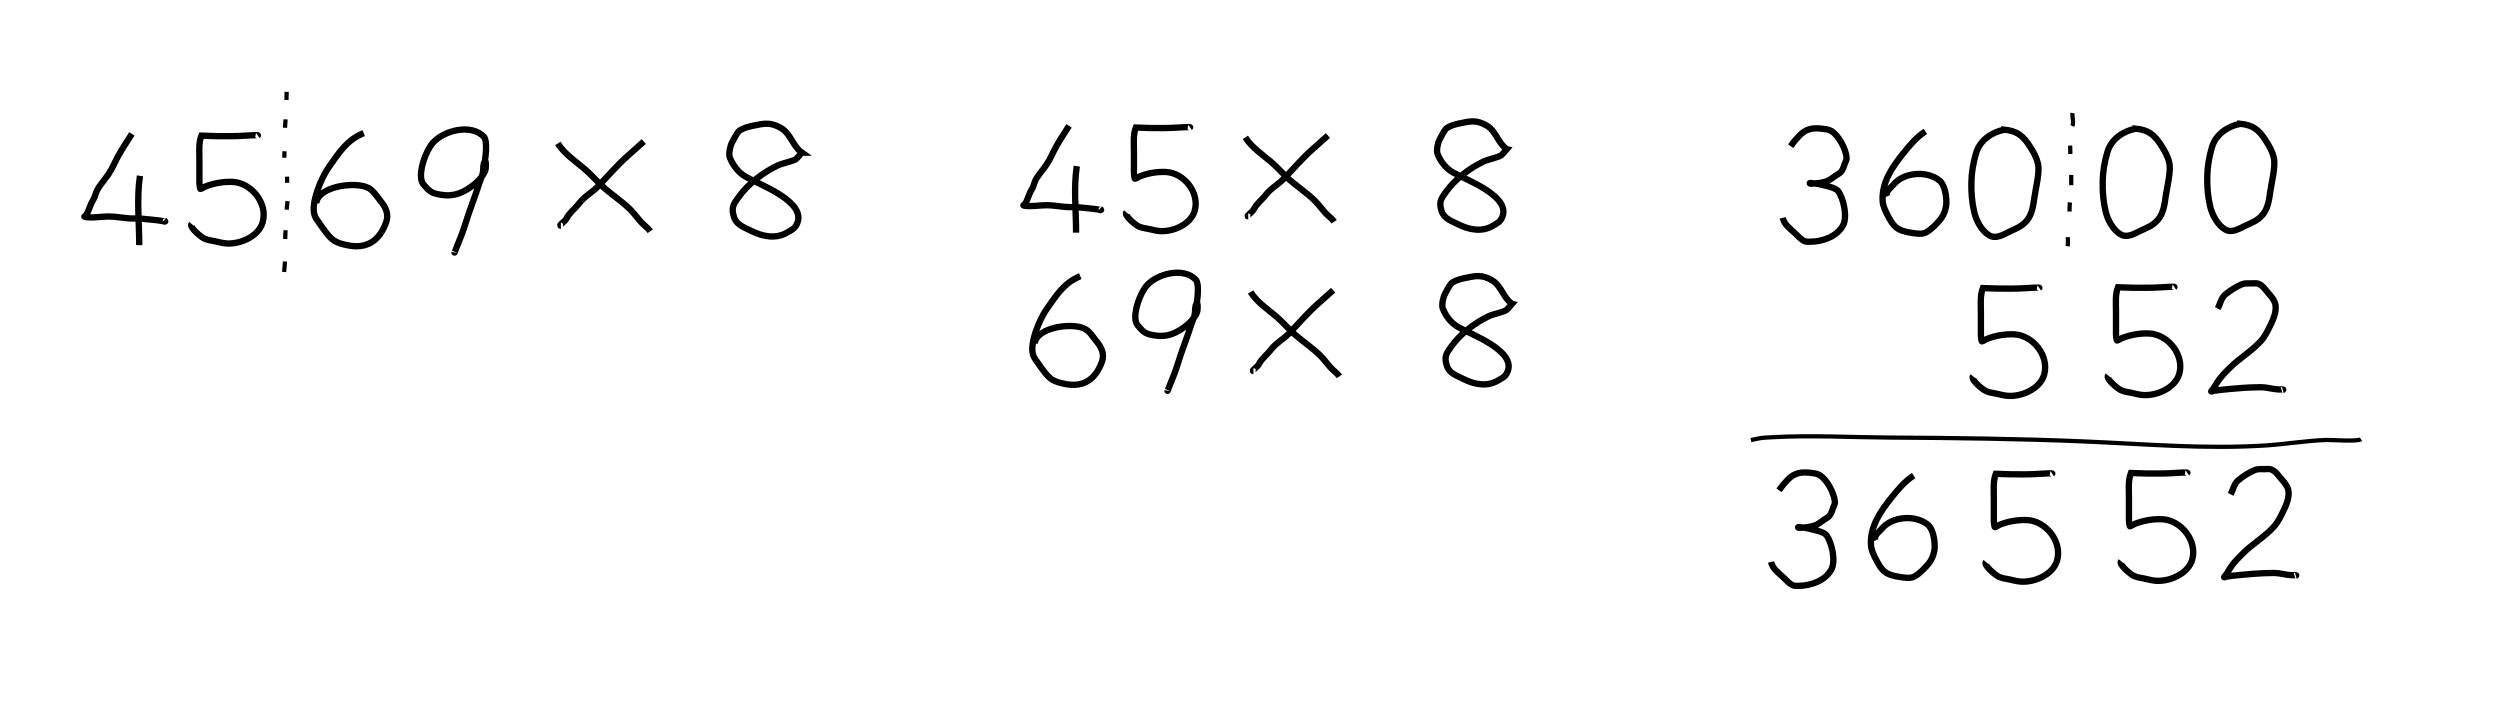 <?xml version="1.0" encoding="UTF-8" standalone="no"?>
<!-- Created with Inkscape (http://www.inkscape.org/) -->

<svg
   width="156.455mm"
   height="44.563mm"
   viewBox="0 0 156.455 44.563"
   version="1.1"
   id="svg5"
   inkscape:version="1.2.2 (b0a8486541, 2022-12-01)"
   sodipodi:docname="1.svg"
   xmlns:inkscape="http://www.inkscape.org/namespaces/inkscape"
   xmlns:sodipodi="http://sodipodi.sourceforge.net/DTD/sodipodi-0.dtd"
   xmlns="http://www.w3.org/2000/svg"
   xmlns:svg="http://www.w3.org/2000/svg">
  <sodipodi:namedview
     id="namedview7"
     pagecolor="#ffffff"
     bordercolor="#000000"
     borderopacity="0.25"
     inkscape:showpageshadow="2"
     inkscape:pageopacity="0.0"
     inkscape:pagecheckerboard="0"
     inkscape:deskcolor="#d1d1d1"
     inkscape:document-units="mm"
     showgrid="false"
     inkscape:zoom="1.4948167"
     inkscape:cx="368.94156"
     inkscape:cy="61.880497"
     inkscape:window-width="1920"
     inkscape:window-height="1003"
     inkscape:window-x="0"
     inkscape:window-y="0"
     inkscape:window-maximized="1"
     inkscape:current-layer="layer1" />
  <defs
     id="defs2" />
  <g
     inkscape:label="Layer 1"
     inkscape:groupmode="layer"
     id="layer1"
     transform="translate(-25.689,-29.941)">
    <path
       style="fill:none;stroke:#000000;stroke-width:0.397;stroke-linecap:butt;stroke-linejoin:miter;stroke-dasharray:none;stroke-opacity:1"
       d="m 33.943,38.32 c -0.498,0.784 -0.5,0.759 -0.796,1.272 -0.242,0.419 -0.407,0.866 -0.684,1.272 -0.211,0.311 -0.538,0.668 -0.706,1.002 -0.102,0.202 -0.107,0.382 -0.235,0.581 -0.162,0.252 -0.238,0.562 -0.37,0.832 -0.083,0.17 -0.212,0.226 -0.191,0.23 0.448,0.1 1.053,-0.02 1.513,-0.02 0.45,0 0.878,0.092 1.323,0.12 0.259,0.016 0.514,-0.01 0.773,0.02 0.438,0.05 0.891,0.073 1.323,0.15 0.045,0.008 0.101,0.05 0.135,0.02 0.026,-0.023 -0.052,-0.047 -0.078,-0.07"
       id="path425" />
    <path
       style="fill:none;stroke:#000000;stroke-width:0.397;stroke-linecap:butt;stroke-linejoin:miter;stroke-dasharray:none;stroke-opacity:1"
       d="m 34.448,40.944 c -0.215,1.448 -0.045,2.886 -0.045,4.337"
       id="path427" />
    <path
       style="fill:none;stroke:#000000;stroke-width:0.397;stroke-linecap:butt;stroke-linejoin:miter;stroke-dasharray:none;stroke-opacity:1"
       d="m 37.676,43.949 c -0.164,0.196 0.51,0.733 0.65,0.832 0.252,0.177 0.47,0.191 0.773,0.25 0.247,0.048 0.446,0.114 0.706,0.14 0.859,0.086 2.058,-0.408 2.32,-1.312 0.342,-1.181 -0.698,-2.484 -1.883,-2.534 -0.572,-0.024 -1.173,0.08 -1.704,0.291 -0.084,0.033 -0.211,0.128 -0.303,0.15 -0.036,0.009 -0.067,-0.354 -0.067,-0.361 0,-0.494 0,-0.988 0,-1.482 0,-0.5 -0.057,-1.016 0.123,-1.492 0.31,0.01 0.62,0.025 0.931,0.03 0.611,0.01 1.218,0.009 1.827,-0.03 0.076,-0.005 0.847,-0.059 0.773,-0.01"
       id="path429" />
    <path
       style="fill:none;stroke:#000000;stroke-width:0.397;stroke-linecap:butt;stroke-linejoin:miter;stroke-dasharray:none;stroke-opacity:1"
       d="m 92.592,37.818 c -0.478,0.753 -0.48,0.729 -0.765,1.222 -0.232,0.402 -0.391,0.831 -0.657,1.222 -0.203,0.299 -0.517,0.642 -0.679,0.962 -0.098,0.194 -0.103,0.367 -0.226,0.558 -0.156,0.242 -0.229,0.54 -0.355,0.799 -0.079,0.163 -0.203,0.217 -0.183,0.221 0.431,0.096 1.011,-0.019 1.454,-0.019 0.432,0 0.843,0.088 1.271,0.115 0.249,0.016 0.494,-0.009 0.743,0.019 0.421,0.048 0.856,0.07 1.271,0.144 0.043,0.008 0.097,0.048 0.129,0.019 0.025,-0.022 -0.05,-0.045 -0.075,-0.067"
       id="path425-3" />
    <path
       style="fill:none;stroke:#000000;stroke-width:0.397;stroke-linecap:butt;stroke-linejoin:miter;stroke-dasharray:none;stroke-opacity:1"
       d="m 93.076,40.338 c -0.207,1.391 -0.043,2.771 -0.043,4.165"
       id="path427-6" />
    <path
       style="fill:none;stroke:#000000;stroke-width:0.397;stroke-linecap:butt;stroke-linejoin:miter;stroke-dasharray:none;stroke-opacity:1"
       d="m 96.178,43.224 c -0.158,0.189 0.49,0.704 0.625,0.799 0.242,0.17 0.452,0.184 0.743,0.24 0.237,0.046 0.428,0.11 0.679,0.135 0.826,0.082 1.977,-0.391 2.229,-1.26 0.329,-1.134 -0.67,-2.385 -1.809,-2.434 -0.549,-0.023 -1.127,0.076 -1.637,0.279 -0.081,0.032 -0.202,0.123 -0.291,0.144 -0.035,0.009 -0.065,-0.34 -0.065,-0.346 0,-0.475 0,-0.949 0,-1.424 0,-0.48 -0.055,-0.975 0.119,-1.433 0.298,0.01 0.596,0.024 0.894,0.029 0.587,0.01 1.17,0.009 1.755,-0.029 0.073,-0.005 0.814,-0.057 0.743,-0.01"
       id="path429-7" />
    <path
       style="fill:none;stroke:#000000;stroke-width:0.397;stroke-linecap:butt;stroke-linejoin:miter;stroke-dasharray:none;stroke-opacity:1"
       d="m 48.449,38.27 c -1.077,0.438 -1.558,1.253 -2.197,2.153 -0.427,0.601 -1.158,2.259 -0.863,3.025 0.07,0.183 0.206,0.34 0.314,0.501 0.194,0.289 0.588,0.859 0.897,1.052 0.261,0.163 0.502,0.215 0.796,0.281 1.25,0.28 2.063,-0.289 2.466,-1.453 0.175,-0.504 -0.045,-0.936 -0.381,-1.342 -0.234,-0.283 -0.43,-0.636 -0.773,-0.801 -0.82,-0.395 -3.111,-0.09 -3.228,0.971"
       id="path435" />
    <path
       style="fill:none;stroke:#000000;stroke-width:0.397;stroke-linecap:butt;stroke-linejoin:miter;stroke-dasharray:none;stroke-opacity:1"
       d="m 56.027,40.043 c 0.058,-0.295 0.175,-1.3 -0.056,-1.542 -0.799,-0.839 -2.506,-0.402 -3.195,0.381 -0.432,0.491 -0.877,1.716 -0.706,2.354 0.059,0.219 0.142,0.267 0.314,0.461 0.269,0.303 0.475,0.361 0.886,0.431 0.85,0.144 1.459,-0.138 2.13,-0.671 0.232,-0.184 0.658,-0.66 0.684,-0.961 0.013,-0.151 0.028,-0.577 -0.056,-0.451 -0.135,0.204 -0.074,0.483 -0.123,0.721 -0.039,0.19 -0.144,0.408 -0.202,0.591 -0.283,0.89 -0.635,1.752 -0.908,2.645 -0.132,0.433 -0.292,0.848 -0.471,1.262 -0.045,0.103 -0.208,0.564 -0.191,0.471"
       id="path437" />
    <path
       style="fill:none;stroke:#000000;stroke-width:0.397;stroke-linecap:butt;stroke-linejoin:miter;stroke-dasharray:none;stroke-opacity:1"
       d="m 93.297,47.224 c -1.035,0.42 -1.496,1.204 -2.111,2.068 -0.41,0.577 -1.113,2.17 -0.829,2.905 0.068,0.175 0.198,0.326 0.302,0.481 0.186,0.277 0.565,0.825 0.861,1.01 0.25,0.157 0.483,0.206 0.765,0.269 1.201,0.269 1.982,-0.278 2.37,-1.395 0.168,-0.484 -0.043,-0.899 -0.366,-1.289 -0.225,-0.272 -0.413,-0.611 -0.743,-0.77 -0.788,-0.38 -2.989,-0.087 -3.102,0.933"
       id="path435-6" />
    <path
       style="fill:none;stroke:#000000;stroke-width:0.397;stroke-linecap:butt;stroke-linejoin:miter;stroke-dasharray:none;stroke-opacity:1"
       d="m 100.578,48.927 c 0.056,-0.283 0.168,-1.248 -0.054,-1.481 -0.767,-0.806 -2.408,-0.386 -3.07,0.366 -0.415,0.472 -0.842,1.648 -0.679,2.26 0.056,0.21 0.137,0.257 0.301,0.443 0.258,0.291 0.456,0.347 0.851,0.414 0.817,0.139 1.402,-0.132 2.046,-0.645 0.222,-0.177 0.633,-0.633 0.657,-0.923 0.012,-0.145 0.027,-0.554 -0.054,-0.433 -0.13,0.196 -0.071,0.463 -0.119,0.693 -0.038,0.182 -0.138,0.392 -0.194,0.567 -0.272,0.855 -0.61,1.682 -0.872,2.54 -0.127,0.416 -0.28,0.815 -0.452,1.212 -0.043,0.099 -0.2,0.542 -0.183,0.452"
       id="path437-2" />
    <path
       style="fill:none;stroke:#000000;stroke-width:0.397;stroke-linecap:butt;stroke-linejoin:miter;stroke-dasharray:none;stroke-opacity:1"
       d="m 65.979,38.796 c -0.325,0.291 -0.648,0.584 -0.975,0.872 -0.695,0.611 -1.273,1.302 -1.917,1.963 -0.363,0.372 -0.827,0.602 -1.143,1.022 -0.244,0.324 -0.627,0.604 -0.807,0.971 -0.086,0.175 -0.521,0.441 -0.347,0.441"
       id="path439" />
    <path
       style="fill:none;stroke:#000000;stroke-width:0.397;stroke-linecap:butt;stroke-linejoin:miter;stroke-dasharray:none;stroke-opacity:1"
       d="m 60.597,38.917 c 0.434,0.677 1.095,1.102 1.693,1.613 0.425,0.363 0.787,0.803 1.211,1.172 0.524,0.456 1.101,0.836 1.603,1.322 0.313,0.302 0.566,0.706 0.885,0.992 0.145,0.129 0.284,0.239 0.392,0.401"
       id="path441" />
    <path
       style="fill:none;stroke:#000000;stroke-width:0.397;stroke-linecap:butt;stroke-linejoin:miter;stroke-dasharray:none;stroke-opacity:1"
       d="m 75.871,39.493 c -0.582,-0.411 -0.688,-1.184 -1.312,-1.542 -0.642,-0.369 -1.03,-0.296 -1.749,-0.14 -0.292,0.063 -0.55,0.128 -0.807,0.281 -0.193,0.115 -0.391,0.569 -0.504,0.771 -0.116,0.207 -0.224,0.72 -0.135,0.941 0.196,0.486 0.532,0.937 0.998,1.202 0.877,0.5 3.955,1.601 3.161,3.025 -0.137,0.246 -0.29,0.291 -0.516,0.431 -0.741,0.461 -1.571,0.295 -2.321,-0.08 -0.582,-0.291 -0.988,-0.395 -1.121,-1.082 -0.086,-0.445 0.091,-0.658 0.325,-0.992 0.605,-0.864 1.555,-1.579 2.511,-2.033 0.197,-0.093 0.996,-0.27 1.121,-0.391 0.125,-0.121 0.232,-0.26 0.347,-0.391 z"
       id="path447" />
    <path
       style="fill:none;stroke:#000000;stroke-width:0.397;stroke-linecap:butt;stroke-linejoin:miter;stroke-dasharray:none;stroke-opacity:1"
       d="m 108.793,38.421 c -0.312,0.279 -0.622,0.561 -0.937,0.837 -0.668,0.586 -1.223,1.251 -1.842,1.886 -0.349,0.357 -0.795,0.578 -1.099,0.981 -0.235,0.311 -0.603,0.58 -0.775,0.933 -0.082,0.168 -0.501,0.423 -0.334,0.423"
       id="path439-5" />
    <path
       style="fill:none;stroke:#000000;stroke-width:0.397;stroke-linecap:butt;stroke-linejoin:miter;stroke-dasharray:none;stroke-opacity:1"
       d="m 103.623,38.537 c 0.417,0.65 1.052,1.058 1.627,1.549 0.408,0.349 0.757,0.771 1.163,1.125 0.503,0.438 1.057,0.803 1.54,1.27 0.3,0.29 0.544,0.678 0.851,0.952 0.139,0.124 0.273,0.23 0.377,0.385"
       id="path441-3" />
    <path
       style="fill:none;stroke:#000000;stroke-width:0.397;stroke-linecap:butt;stroke-linejoin:miter;stroke-dasharray:none;stroke-opacity:1"
       d="m 119.983,39.277 c -0.559,-0.395 -0.661,-1.137 -1.26,-1.481 -0.617,-0.354 -0.989,-0.284 -1.68,-0.135 -0.28,0.061 -0.529,0.123 -0.775,0.269 -0.186,0.11 -0.376,0.547 -0.485,0.741 -0.111,0.199 -0.215,0.691 -0.129,0.904 0.188,0.467 0.511,0.899 0.959,1.154 0.843,0.48 3.8,1.537 3.037,2.905 -0.132,0.236 -0.279,0.279 -0.495,0.414 -0.712,0.442 -1.509,0.283 -2.23,-0.077 -0.559,-0.279 -0.949,-0.379 -1.077,-1.039 -0.083,-0.427 0.088,-0.631 0.312,-0.952 0.581,-0.829 1.494,-1.517 2.413,-1.953 0.189,-0.09 0.957,-0.26 1.077,-0.375 0.121,-0.116 0.223,-0.25 0.334,-0.375 z"
       id="path447-5" />
    <path
       style="fill:none;stroke:#000000;stroke-width:0.397;stroke-linecap:butt;stroke-linejoin:miter;stroke-dasharray:none;stroke-opacity:1"
       d="m 109.121,48.101 c -0.312,0.279 -0.622,0.561 -0.937,0.837 -0.668,0.586 -1.223,1.251 -1.842,1.886 -0.349,0.357 -0.795,0.578 -1.099,0.981 -0.235,0.311 -0.603,0.58 -0.775,0.933 -0.082,0.168 -0.501,0.423 -0.334,0.423"
       id="path439-5-9" />
    <path
       style="fill:none;stroke:#000000;stroke-width:0.397;stroke-linecap:butt;stroke-linejoin:miter;stroke-dasharray:none;stroke-opacity:1"
       d="m 103.951,48.216 c 0.417,0.65 1.052,1.058 1.627,1.549 0.408,0.349 0.757,0.771 1.163,1.125 0.503,0.438 1.057,0.803 1.54,1.27 0.3,0.29 0.544,0.678 0.851,0.952 0.139,0.124 0.273,0.23 0.377,0.385"
       id="path441-3-1" />
    <path
       style="fill:none;stroke:#000000;stroke-width:0.397;stroke-linecap:butt;stroke-linejoin:miter;stroke-dasharray:none;stroke-opacity:1"
       d="m 120.312,48.957 c -0.559,-0.395 -0.661,-1.137 -1.26,-1.481 -0.617,-0.354 -0.989,-0.284 -1.68,-0.135 -0.28,0.061 -0.529,0.123 -0.775,0.269 -0.186,0.11 -0.376,0.547 -0.485,0.741 -0.111,0.199 -0.215,0.691 -0.129,0.904 0.188,0.467 0.511,0.899 0.959,1.154 0.843,0.48 3.8,1.537 3.037,2.905 -0.132,0.236 -0.279,0.279 -0.495,0.414 -0.712,0.442 -1.509,0.283 -2.23,-0.077 -0.559,-0.279 -0.949,-0.379 -1.077,-1.039 -0.083,-0.427 0.088,-0.631 0.312,-0.952 0.581,-0.829 1.494,-1.517 2.413,-1.953 0.189,-0.09 0.957,-0.26 1.077,-0.375 0.121,-0.116 0.223,-0.25 0.334,-0.375 z"
       id="path447-5-2" />
    <path
       style="fill:none;stroke:#000000;stroke-width:0.265px;stroke-linecap:butt;stroke-linejoin:miter;stroke-opacity:1"
       d="m 43.627,35.689 c -0.004,0.169 -0.007,0.338 -0.011,0.506"
       id="path1237" />
    <path
       style="fill:none;stroke:#000000;stroke-width:0.265px;stroke-linecap:butt;stroke-linejoin:miter;stroke-opacity:1"
       d="m 43.559,37.411 c -0.011,0.176 -0.023,0.351 -0.034,0.527"
       id="path1239" />
    <path
       style="fill:none;stroke:#000000;stroke-width:0.265px;stroke-linecap:butt;stroke-linejoin:miter;stroke-opacity:1"
       d="m 43.492,39.406 c -0.004,0.135 -0.007,0.27 -0.011,0.405"
       id="path1241" />
    <path
       style="fill:none;stroke:#000000;stroke-width:0.265px;stroke-linecap:butt;stroke-linejoin:miter;stroke-opacity:1"
       d="m 43.65,40.997 c 0.004,0.128 0.007,0.257 0.011,0.385"
       id="path1243" />
    <path
       style="fill:none;stroke:#000000;stroke-width:0.265px;stroke-linecap:butt;stroke-linejoin:miter;stroke-opacity:1"
       d="m 43.683,42.526 c -0.019,0.179 -0.038,0.358 -0.056,0.537"
       id="path1245" />
    <path
       style="fill:none;stroke:#000000;stroke-width:0.265px;stroke-linecap:butt;stroke-linejoin:miter;stroke-opacity:1"
       d="m 43.559,44.35 c -0.007,0.182 -0.015,0.365 -0.023,0.547"
       id="path1247" />
    <path
       style="fill:none;stroke:#000000;stroke-width:0.265px;stroke-linecap:butt;stroke-linejoin:miter;stroke-opacity:1"
       d="m 43.526,46.305 c -0.019,0.22 -0.038,0.439 -0.056,0.659"
       id="path1249" />
    <path
       style="fill:none;stroke:#000000;stroke-width:0.397;stroke-linecap:butt;stroke-linejoin:miter;stroke-dasharray:none;stroke-opacity:1"
       d="m 137.749,39.089 c 0.169,-0.238 0.352,-0.457 0.553,-0.665 0.411,-0.425 0.835,-0.497 1.393,-0.43 0.201,0.024 0.417,0.033 0.597,0.141 0.47,0.283 0.921,1.139 0.96,1.682 0.011,0.152 -0.107,0.318 -0.147,0.462 -0.055,0.2 -0.158,0.433 -0.355,0.54 -0.216,0.117 -0.399,0.295 -0.614,0.407 -0.25,0.13 -0.594,0.176 -0.874,0.196 -0.044,0.003 -0.294,0.032 -0.311,0 -0.036,-0.066 0.15,-0.013 0.225,-0.008 0.263,0.02 0.542,0.091 0.796,0.157 0.201,0.052 0.635,0.153 0.77,0.352 0.33,0.486 0.574,1.607 0.285,2.128 -0.391,0.707 -1.292,1.017 -2.059,1.017 -0.115,0 -0.246,0.012 -0.355,-0.039 -0.252,-0.119 -0.434,-0.354 -0.631,-0.532 -0.296,-0.268 -0.625,-0.506 -0.727,-0.923"
       id="path1277" />
    <path
       style="fill:none;stroke:#000000;stroke-width:0.397;stroke-linecap:butt;stroke-linejoin:miter;stroke-dasharray:none;stroke-opacity:1"
       d="m 146.182,38.165 c -0.56,0.362 -0.979,0.871 -1.393,1.385 -0.687,0.854 -1.356,1.829 -1.28,2.981 0.019,0.29 0.157,0.577 0.285,0.83 0.404,0.794 0.617,1.015 1.514,1.15 0.288,0.043 0.655,0.119 0.926,-0.031 0.342,-0.19 0.664,-0.536 0.908,-0.837 0.23,-0.284 0.363,-0.728 0.355,-1.08 -0.01,-0.419 -0.104,-1.067 -0.45,-1.338 -0.795,-0.623 -2.23,-0.506 -2.872,0.282 -0.179,0.22 -0.519,0.406 -0.381,0.72"
       id="path1281" />
    <path
       style="fill:none;stroke:#000000;stroke-width:0.397;stroke-linecap:butt;stroke-linejoin:miter;stroke-dasharray:none;stroke-opacity:1"
       d="m 137.018,60.625 c 0.169,-0.238 0.352,-0.457 0.553,-0.665 0.411,-0.425 0.835,-0.497 1.393,-0.43 0.201,0.024 0.417,0.033 0.597,0.141 0.47,0.283 0.921,1.139 0.96,1.682 0.011,0.152 -0.107,0.318 -0.147,0.462 -0.055,0.2 -0.158,0.433 -0.355,0.54 -0.216,0.117 -0.399,0.295 -0.614,0.407 -0.25,0.13 -0.594,0.176 -0.874,0.196 -0.044,0.003 -0.294,0.032 -0.311,0 -0.036,-0.066 0.15,-0.013 0.225,-0.008 0.263,0.02 0.542,0.091 0.796,0.157 0.201,0.052 0.635,0.153 0.77,0.352 0.33,0.486 0.574,1.607 0.285,2.128 -0.391,0.707 -1.292,1.017 -2.059,1.017 -0.115,0 -0.246,0.012 -0.355,-0.039 -0.252,-0.119 -0.434,-0.354 -0.631,-0.532 -0.296,-0.268 -0.625,-0.506 -0.727,-0.923"
       id="path1277-6" />
    <path
       style="fill:none;stroke:#000000;stroke-width:0.397;stroke-linecap:butt;stroke-linejoin:miter;stroke-dasharray:none;stroke-opacity:1"
       d="m 145.451,59.701 c -0.56,0.362 -0.979,0.871 -1.393,1.385 -0.687,0.854 -1.356,1.829 -1.28,2.981 0.019,0.29 0.157,0.577 0.285,0.83 0.404,0.794 0.617,1.015 1.514,1.15 0.288,0.043 0.655,0.119 0.926,-0.031 0.342,-0.19 0.664,-0.536 0.908,-0.837 0.23,-0.284 0.363,-0.728 0.355,-1.08 -0.01,-0.419 -0.104,-1.067 -0.45,-1.338 -0.795,-0.623 -2.23,-0.506 -2.872,0.282 -0.179,0.22 -0.519,0.406 -0.381,0.72"
       id="path1281-0" />
    <path
       style="fill:none;stroke:#000000;stroke-width:0.397;stroke-linecap:butt;stroke-linejoin:miter;stroke-dasharray:none;stroke-opacity:1"
       d="m 151.129,38.056 c -0.795,0.155 -1.54,0.665 -1.773,1.471 -0.181,0.624 -0.284,1.2 -0.294,1.854 -0.01,0.646 0.037,1.25 0.19,1.878 0.125,0.514 0.467,1.148 0.934,1.416 0.42,0.242 0.876,-0.055 1.237,-0.227 0.443,-0.211 0.759,-0.307 1.09,-0.681 0.348,-0.394 0.424,-0.975 0.493,-1.471 0.077,-0.549 0.344,-1.57 0.225,-2.097 -0.097,-0.429 -0.286,-0.75 -0.519,-1.111 -0.428,-0.664 -0.796,-0.95 -1.583,-1.033 z"
       id="path1285" />
    <path
       style="fill:none;stroke:#000000;stroke-width:0.397;stroke-linecap:butt;stroke-linejoin:miter;stroke-dasharray:none;stroke-opacity:1"
       d="m 159.346,37.992 c -0.795,0.155 -1.54,0.665 -1.773,1.471 -0.181,0.624 -0.284,1.2 -0.294,1.854 -0.01,0.646 0.037,1.25 0.19,1.878 0.125,0.514 0.467,1.148 0.934,1.416 0.42,0.242 0.876,-0.055 1.237,-0.227 0.443,-0.211 0.759,-0.307 1.09,-0.681 0.348,-0.394 0.424,-0.975 0.493,-1.471 0.077,-0.549 0.344,-1.57 0.225,-2.097 -0.097,-0.429 -0.286,-0.75 -0.519,-1.111 -0.428,-0.664 -0.796,-0.95 -1.583,-1.033 z"
       id="path1285-7" />
    <path
       style="fill:none;stroke:#000000;stroke-width:0.397;stroke-linecap:butt;stroke-linejoin:miter;stroke-dasharray:none;stroke-opacity:1"
       d="m 165.89,37.687 c -0.795,0.155 -1.54,0.665 -1.773,1.471 -0.181,0.624 -0.284,1.2 -0.294,1.854 -0.01,0.646 0.037,1.25 0.19,1.878 0.125,0.514 0.467,1.148 0.934,1.416 0.42,0.242 0.876,-0.055 1.237,-0.227 0.443,-0.211 0.759,-0.307 1.09,-0.681 0.348,-0.394 0.424,-0.975 0.493,-1.471 0.077,-0.549 0.344,-1.57 0.225,-2.097 -0.097,-0.429 -0.286,-0.75 -0.519,-1.111 -0.428,-0.664 -0.796,-0.95 -1.583,-1.033 z"
       id="path1285-7-0" />
    <path
       style="fill:none;stroke:#000000;stroke-width:0.397;stroke-linecap:butt;stroke-linejoin:miter;stroke-dasharray:none;stroke-opacity:1"
       d="m 164.479,49.254 c 0.133,-0.25 0.217,-0.655 0.453,-0.862 0.279,-0.244 0.763,-0.558 1.122,-0.681 0.155,-0.053 0.404,-0.031 0.561,-0.034 0.107,-0.002 0.289,-0.026 0.394,0.017 0.335,0.14 0.436,0.38 0.66,0.62 0.188,0.201 0.412,0.491 0.433,0.776 0.029,0.39 -0.116,0.779 -0.286,1.12 -0.192,0.388 -0.35,0.758 -0.65,1.086 -0.577,0.631 -1.33,1.063 -1.93,1.663 -0.285,0.285 -0.574,0.568 -0.788,0.905 -0.092,0.144 -0.179,0.313 -0.285,0.448 -0.002,0.002 -0.114,0.124 -0.089,0.129 0.053,0.012 0.104,-0.035 0.157,-0.043 0.128,-0.02 0.255,-0.039 0.384,-0.052 0.848,-0.086 1.715,-0.172 2.57,-0.172 0.366,0 0.703,0.116 1.064,0.138 0.054,0.003 0.456,-0.009 0.305,0.034"
       id="path1287" />
    <path
       style="fill:none;stroke:#000000;stroke-width:0.397;stroke-linecap:butt;stroke-linejoin:miter;stroke-dasharray:none;stroke-opacity:1"
       d="m 149.165,53.488 c -0.164,0.196 0.51,0.733 0.65,0.832 0.252,0.177 0.47,0.191 0.773,0.25 0.247,0.048 0.446,0.114 0.706,0.14 0.859,0.086 2.058,-0.408 2.32,-1.312 0.342,-1.181 -0.698,-2.484 -1.883,-2.534 -0.572,-0.024 -1.173,0.08 -1.704,0.291 -0.084,0.033 -0.211,0.128 -0.303,0.15 -0.036,0.009 -0.067,-0.354 -0.067,-0.361 0,-0.494 0,-0.988 0,-1.482 0,-0.5 -0.057,-1.016 0.123,-1.492 0.31,0.01 0.62,0.025 0.931,0.03 0.611,0.01 1.218,0.009 1.827,-0.03 0.076,-0.005 0.847,-0.059 0.773,-0.01"
       id="path429-7-9" />
    <path
       style="fill:none;stroke:#000000;stroke-width:0.397;stroke-linecap:butt;stroke-linejoin:miter;stroke-dasharray:none;stroke-opacity:1"
       d="m 157.62,53.436 c -0.164,0.196 0.51,0.733 0.65,0.832 0.252,0.177 0.47,0.191 0.773,0.25 0.247,0.048 0.446,0.114 0.706,0.14 0.859,0.086 2.058,-0.408 2.32,-1.312 0.342,-1.181 -0.698,-2.484 -1.883,-2.534 -0.572,-0.024 -1.173,0.08 -1.704,0.291 -0.084,0.033 -0.211,0.128 -0.303,0.15 -0.036,0.009 -0.067,-0.354 -0.067,-0.361 0,-0.494 0,-0.988 0,-1.482 0,-0.5 -0.057,-1.016 0.123,-1.492 0.31,0.01 0.62,0.025 0.931,0.03 0.611,0.01 1.218,0.009 1.827,-0.03 0.076,-0.005 0.847,-0.059 0.773,-0.01"
       id="path429-7-9-3" />
    <path
       style="fill:none;stroke:#000000;stroke-width:0.397;stroke-linecap:butt;stroke-linejoin:miter;stroke-dasharray:none;stroke-opacity:1"
       d="m 165.289,60.878 c 0.133,-0.25 0.217,-0.655 0.453,-0.862 0.279,-0.244 0.763,-0.558 1.122,-0.681 0.155,-0.053 0.404,-0.031 0.561,-0.034 0.107,-0.002 0.289,-0.026 0.394,0.017 0.335,0.14 0.436,0.38 0.66,0.62 0.188,0.201 0.412,0.491 0.433,0.776 0.029,0.39 -0.116,0.779 -0.286,1.12 -0.192,0.388 -0.35,0.758 -0.65,1.086 -0.577,0.631 -1.33,1.063 -1.93,1.663 -0.285,0.285 -0.574,0.568 -0.788,0.905 -0.092,0.144 -0.179,0.313 -0.285,0.448 -0.002,0.002 -0.114,0.124 -0.089,0.129 0.053,0.012 0.104,-0.035 0.157,-0.043 0.128,-0.02 0.255,-0.039 0.384,-0.052 0.848,-0.086 1.715,-0.172 2.57,-0.172 0.366,0 0.703,0.116 1.064,0.138 0.054,0.003 0.456,-0.009 0.305,0.034"
       id="path1287-6" />
    <path
       style="fill:none;stroke:#000000;stroke-width:0.397;stroke-linecap:butt;stroke-linejoin:miter;stroke-dasharray:none;stroke-opacity:1"
       d="m 149.975,65.112 c -0.164,0.196 0.51,0.733 0.65,0.832 0.252,0.177 0.47,0.191 0.773,0.25 0.247,0.048 0.446,0.114 0.706,0.14 0.859,0.086 2.058,-0.408 2.32,-1.312 0.342,-1.181 -0.698,-2.484 -1.883,-2.534 -0.572,-0.024 -1.173,0.08 -1.704,0.291 -0.084,0.033 -0.211,0.128 -0.303,0.15 -0.036,0.009 -0.067,-0.354 -0.067,-0.361 0,-0.494 0,-0.988 0,-1.482 0,-0.5 -0.057,-1.016 0.123,-1.492 0.31,0.01 0.62,0.025 0.931,0.03 0.611,0.01 1.218,0.009 1.827,-0.03 0.076,-0.005 0.847,-0.059 0.773,-0.01"
       id="path429-7-9-2" />
    <path
       style="fill:none;stroke:#000000;stroke-width:0.397;stroke-linecap:butt;stroke-linejoin:miter;stroke-dasharray:none;stroke-opacity:1"
       d="m 158.43,65.06 c -0.164,0.196 0.51,0.733 0.65,0.832 0.252,0.177 0.47,0.191 0.773,0.25 0.247,0.048 0.446,0.114 0.706,0.14 0.859,0.086 2.058,-0.408 2.32,-1.312 0.342,-1.181 -0.698,-2.484 -1.883,-2.534 -0.572,-0.024 -1.173,0.08 -1.704,0.291 -0.084,0.033 -0.211,0.128 -0.303,0.15 -0.036,0.009 -0.067,-0.354 -0.067,-0.361 0,-0.494 0,-0.988 0,-1.482 0,-0.5 -0.057,-1.016 0.123,-1.492 0.31,0.01 0.62,0.025 0.931,0.03 0.611,0.01 1.218,0.009 1.827,-0.03 0.076,-0.005 0.847,-0.059 0.773,-0.01"
       id="path429-7-9-3-6" />
    <path
       style="fill:none;stroke:#000000;stroke-width:0.265px;stroke-linecap:butt;stroke-linejoin:miter;stroke-opacity:1"
       d="m 155.393,37.015 c -0.043,0.235 0.101,0.577 -0.012,0.813"
       id="path1415" />
    <path
       style="fill:none;stroke:#000000;stroke-width:0.265px;stroke-linecap:butt;stroke-linejoin:miter;stroke-opacity:1"
       d="m 155.241,39.052 c 0.013,0.176 0.012,0.352 0.012,0.528"
       id="path1417" />
    <path
       style="fill:none;stroke:#000000;stroke-width:0.265px;stroke-linecap:butt;stroke-linejoin:miter;stroke-opacity:1"
       d="m 155.311,40.889 c 0,0.215 0,0.429 0,0.644"
       id="path1419" />
    <path
       style="fill:none;stroke:#000000;stroke-width:0.265px;stroke-linecap:butt;stroke-linejoin:miter;stroke-opacity:1"
       d="m 155.229,42.609 c -0.026,0.191 -0.024,0.379 -0.024,0.57"
       id="path1421" />
    <path
       style="fill:none;stroke:#000000;stroke-width:0.265px;stroke-linecap:butt;stroke-linejoin:miter;stroke-opacity:1"
       d="m 155.1,44.784 c -0.007,0.19 0.018,0.382 -0.012,0.57"
       id="path1423" />
    <path
       style="fill:none;stroke:#000000;stroke-width:0.265px;stroke-linecap:butt;stroke-linejoin:miter;stroke-opacity:1"
       d="m 135.264,57.484 c 0.748,-0.155 0.513,-0.134 1.326,-0.18 2.463,-0.137 4.953,0.007 7.416,0.021 4.048,0.024 8.087,0.072 12.133,0.243 3.778,0.16 7.52,0.492 11.3,0.253 1.288,-0.081 2.567,-0.303 3.86,-0.348 0.239,-0.008 1.91,0.118 2.147,-0.042"
       id="path1501" />
  </g>
</svg>
